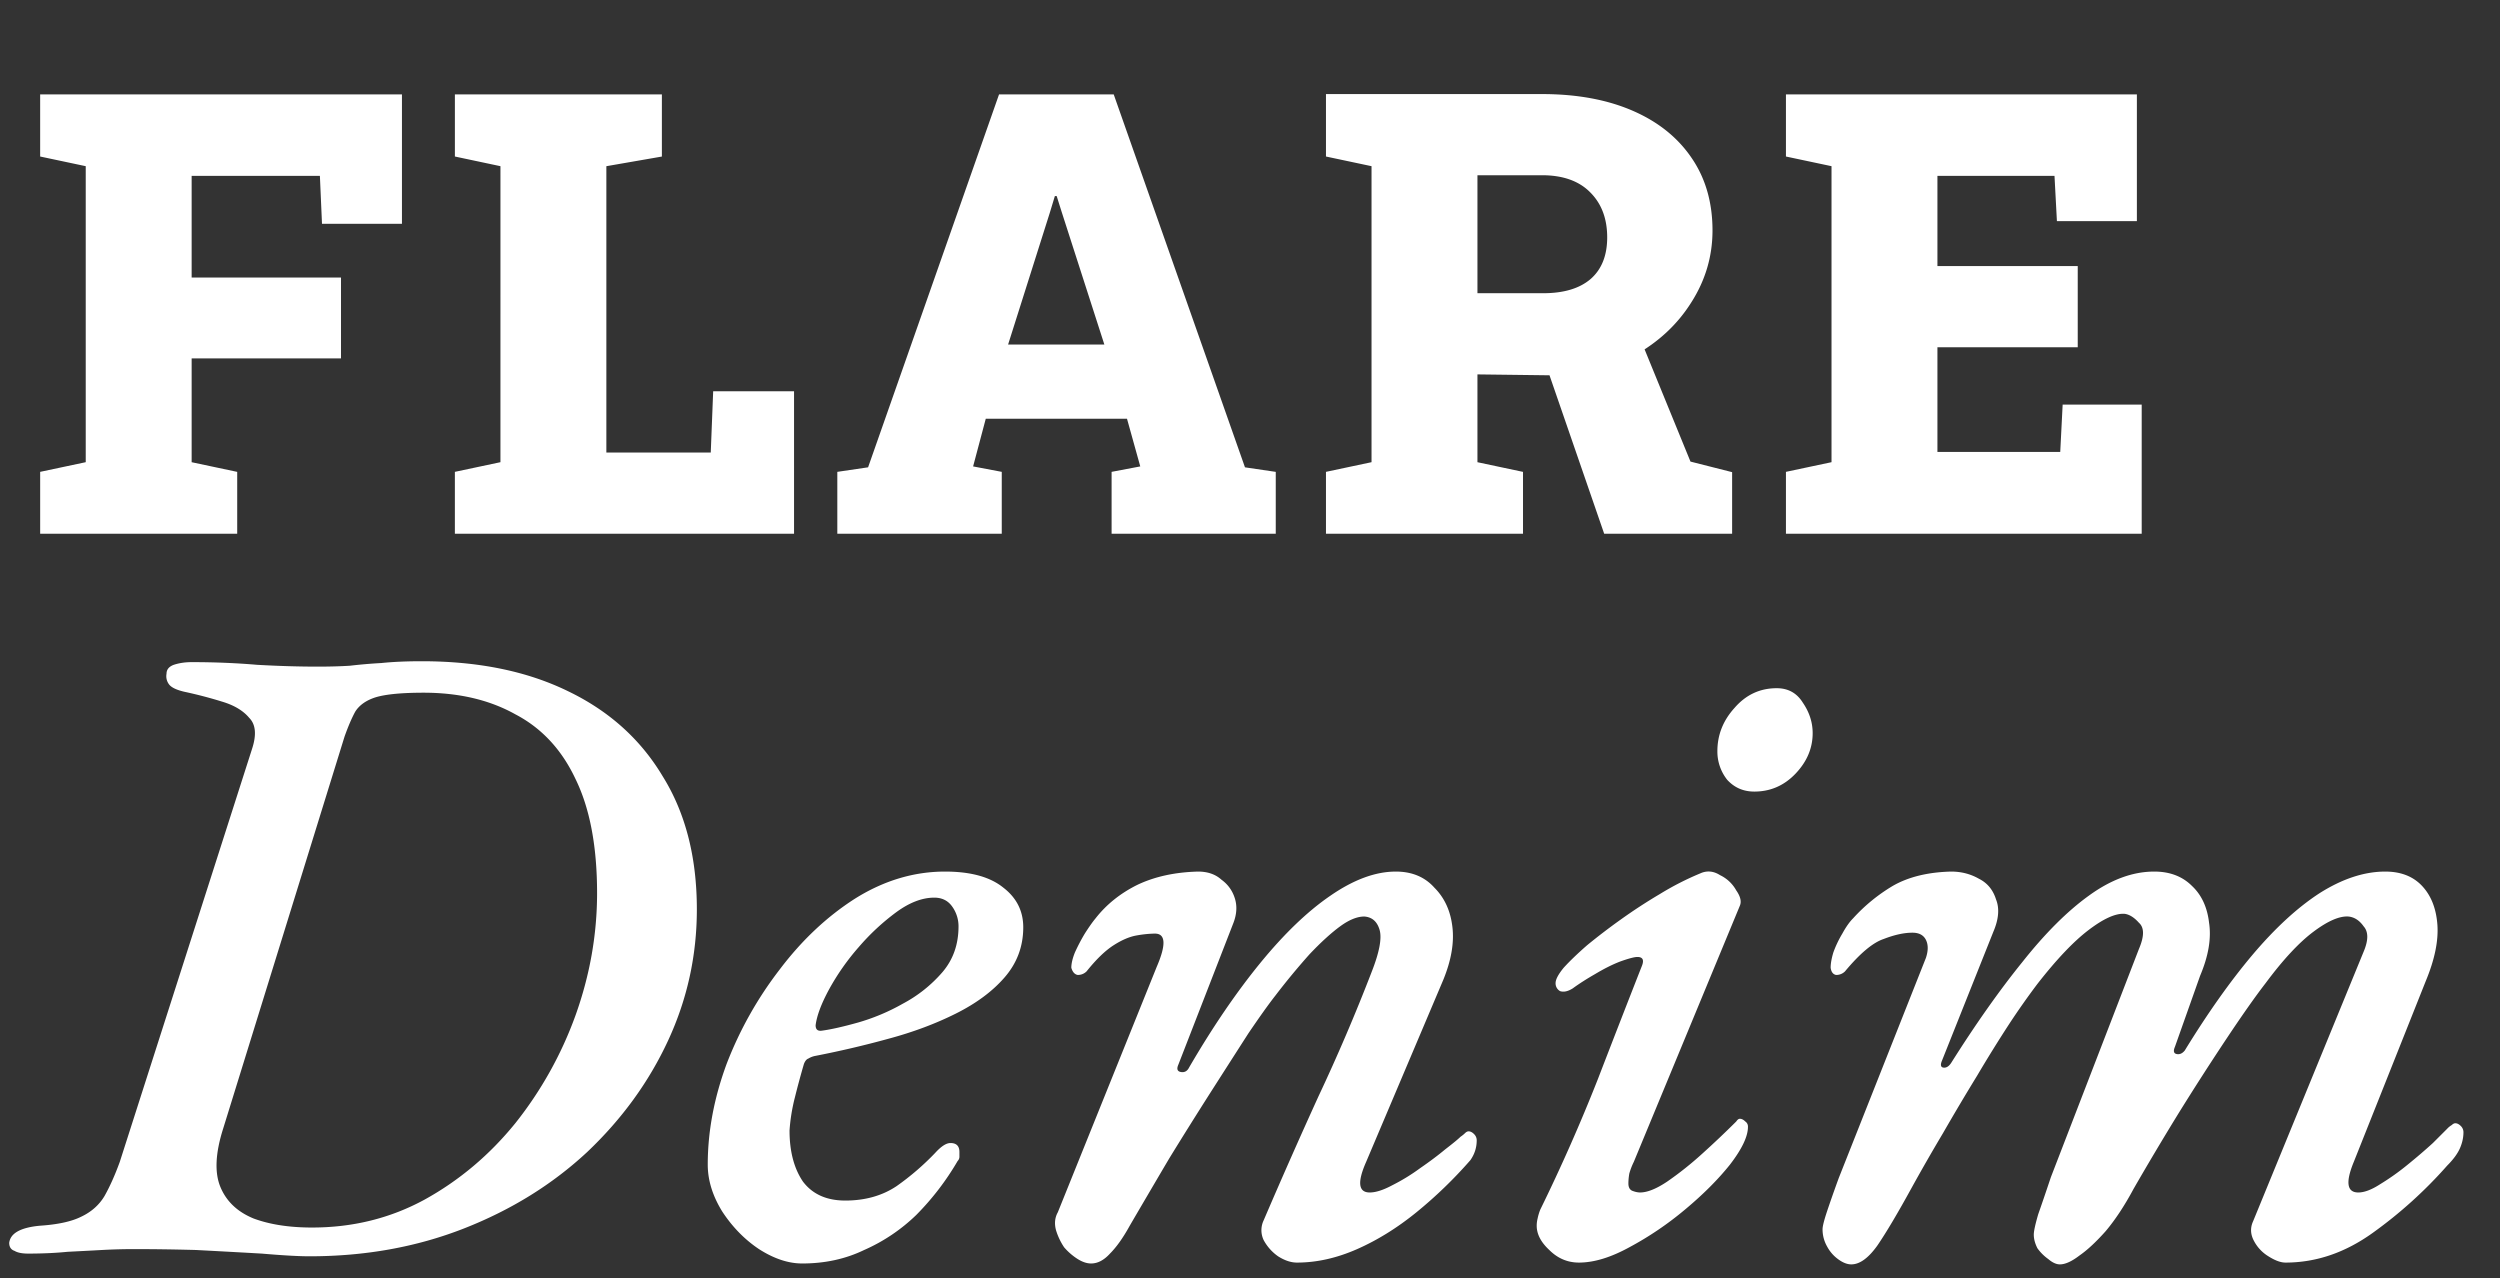 <svg width="178" height="91" fill="none" xmlns="http://www.w3.org/2000/svg"><rect width="100%" height="100%" fill="#333333" stroke="none"/><path d="M2.86 38v-4.404l3.244-.688V11.832l-3.245-.688V6.72h25.76v9.216h-5.693l-.15-3.415h-9.131v7.24h10.634v5.758H13.645v7.39l3.244.688V38H2.859Zm29.527 0v-4.404l3.245-.688V11.832l-3.244-.688V6.72h14.738v4.426l-3.953.687v20.389h7.433l.172-4.362h5.758V38H32.388Zm27.23 0v-4.404l2.191-.323L71.132 6.72h8.164l9.346 26.554 2.192.323V38H79.146v-4.404l2.041-.387-.945-3.395H70.187l-.902 3.395 2.04.387V38H59.618Zm12.16-13.47h6.853l-3.05-9.475-.344-1.096h-.129l-.365 1.203-2.965 9.367ZM94.409 38v-4.404l3.244-.688V11.832l-3.244-.688V6.698h15.382c2.478 0 4.627.394 6.446 1.182 1.819.788 3.222 1.912 4.211 3.373.988 1.447 1.482 3.165 1.482 5.156 0 1.833-.501 3.538-1.504 5.113-.988 1.576-2.349 2.844-4.082 3.803-1.733.945-3.709 1.411-5.93 1.397l-5.22-.065v6.252l3.244.688V38h-14.03Zm19.808 0-4.211-12.203 6.553-2.235 3.803 9.303 2.965.752V38h-9.11Zm-9.023-17.123h4.683c1.461 0 2.586-.337 3.373-1.01.788-.687 1.182-1.676 1.182-2.965 0-1.332-.401-2.399-1.203-3.2-.802-.817-1.948-1.225-3.438-1.225h-4.597v8.4ZM127.159 38v-4.404l3.245-.688V11.832l-3.245-.688V6.72h24.987v9.023h-5.694l-.172-3.223h-8.335v6.424h9.99v5.78h-9.99v7.455h8.744l.172-3.373h5.628V38h-25.33ZM22.032 89.448c-.768 0-1.899-.064-3.392-.192-1.493-.085-3.05-.17-4.672-.256a167.026 167.026 0 0 0-4.352-.064c-.81 0-1.6.021-2.368.064-.768.043-1.579.085-2.432.128-.853.085-1.792.128-2.816.128-.427 0-.747-.064-.96-.192-.256-.085-.384-.277-.384-.576.085-.683.81-1.088 2.176-1.216 1.28-.085 2.261-.299 2.944-.64.725-.341 1.28-.832 1.664-1.472.384-.683.747-1.493 1.088-2.432l9.408-29.376c.341-1.024.277-1.77-.192-2.24-.427-.512-1.067-.896-1.92-1.152a30.41 30.41 0 0 0-2.688-.704c-.555-.128-.917-.299-1.088-.512a.961.961 0 0 1-.192-.768c0-.299.17-.512.512-.64.384-.128.81-.192 1.28-.192 1.621 0 3.179.064 4.672.192 1.536.085 2.965.128 4.288.128.853 0 1.621-.021 2.304-.064.725-.085 1.472-.15 2.24-.192.81-.085 1.77-.128 2.88-.128 4.01 0 7.467.704 10.368 2.112 2.944 1.408 5.205 3.435 6.784 6.08 1.621 2.603 2.432 5.76 2.432 9.472 0 3.285-.683 6.4-2.048 9.344-1.365 2.944-3.285 5.59-5.76 7.936-2.475 2.304-5.397 4.117-8.768 5.44-3.37 1.323-7.04 1.984-11.008 1.984Zm.192-2.048c2.901 0 5.568-.661 8-1.984 2.475-1.365 4.63-3.179 6.464-5.44a27.115 27.115 0 0 0 4.288-7.68c1.024-2.859 1.536-5.76 1.536-8.704 0-3.328-.512-6.037-1.536-8.128-.981-2.09-2.41-3.627-4.288-4.608-1.835-1.024-4.01-1.536-6.528-1.536-1.536 0-2.667.107-3.392.32-.683.213-1.173.555-1.472 1.024-.256.47-.512 1.067-.768 1.792l-8.64 27.904c-.555 1.75-.619 3.136-.192 4.16s1.216 1.77 2.368 2.24c1.152.427 2.539.64 4.16.64Zm34.888 2.56c-.982 0-2.006-.341-3.073-1.024-1.023-.683-1.898-1.579-2.623-2.688-.683-1.11-1.024-2.219-1.024-3.328 0-2.347.447-4.736 1.343-7.168a26.687 26.687 0 0 1 3.776-6.72c1.58-2.09 3.371-3.776 5.377-5.056 2.047-1.28 4.18-1.92 6.4-1.92 1.834 0 3.22.384 4.16 1.152.938.725 1.408 1.664 1.408 2.816 0 1.365-.448 2.56-1.344 3.584-.854.981-2.006 1.835-3.457 2.56-1.45.725-3.05 1.323-4.8 1.792-1.706.47-3.434.875-5.184 1.216a1.43 1.43 0 0 0-.511.192c-.129.043-.235.17-.32.384a59.977 59.977 0 0 0-.64 2.368 12.967 12.967 0 0 0-.385 2.368c0 1.493.32 2.71.96 3.648.683.896 1.686 1.344 3.009 1.344 1.408 0 2.623-.341 3.648-1.024a18.645 18.645 0 0 0 2.752-2.368c.426-.47.789-.704 1.087-.704.427 0 .64.213.64.64v.32a.434.434 0 0 1-.128.32 19.065 19.065 0 0 1-2.944 3.84A12.627 12.627 0 0 1 61.528 89c-1.322.64-2.794.96-4.416.96Zm1.407-16.576c.64-.085 1.494-.277 2.56-.576a14.628 14.628 0 0 0 3.2-1.344 9.753 9.753 0 0 0 2.817-2.24c.767-.896 1.151-1.984 1.151-3.264a2.4 2.4 0 0 0-.448-1.408c-.298-.427-.725-.64-1.28-.64-.853 0-1.749.341-2.688 1.024a16.235 16.235 0 0 0-2.688 2.496 16.782 16.782 0 0 0-2.111 3.008c-.555 1.024-.875 1.877-.96 2.56 0 .299.149.427.447.384ZM77.686 89.96c-.3 0-.62-.107-.96-.32a4.336 4.336 0 0 1-.96-.832 4.53 4.53 0 0 1-.577-1.216c-.127-.47-.085-.896.129-1.28l7.04-17.472c.682-1.579.64-2.368-.129-2.368a8.05 8.05 0 0 0-1.28.128c-.511.085-1.066.32-1.663.704-.598.384-1.238 1.003-1.92 1.856a.868.868 0 0 1-.64.256c-.214-.043-.363-.213-.448-.512 0-.299.085-.661.255-1.088.214-.47.448-.917.704-1.344.3-.47.555-.832.769-1.088.767-.981 1.749-1.77 2.944-2.368 1.237-.597 2.688-.917 4.352-.96.682 0 1.237.192 1.663.576.47.341.79.79.96 1.344.171.555.129 1.152-.127 1.792l-3.904 10.048c-.129.299-.065.47.191.512.257.043.449-.064.577-.32 1.663-2.859 3.349-5.333 5.055-7.424 1.707-2.09 3.371-3.69 4.993-4.8 1.664-1.152 3.22-1.728 4.672-1.728 1.152 0 2.069.384 2.752 1.152.725.725 1.152 1.664 1.28 2.816.128 1.11-.086 2.347-.64 3.712l-5.505 12.992c-.64 1.45-.554 2.176.256 2.176.427 0 .96-.17 1.6-.512a13.76 13.76 0 0 0 1.985-1.216c.682-.47 1.28-.917 1.792-1.344.554-.427.917-.725 1.088-.896a2.13 2.13 0 0 0 .32-.256c.085-.085.17-.128.256-.128.128 0 .256.064.384.192a.614.614 0 0 1 .192.448c0 .512-.15.981-.448 1.408a31.516 31.516 0 0 1-3.84 3.712c-1.366 1.11-2.774 1.984-4.225 2.624-1.45.64-2.88.96-4.288.96-.426 0-.874-.15-1.343-.448a3.332 3.332 0 0 1-1.025-1.152 1.629 1.629 0 0 1 0-1.408c1.28-2.987 2.582-5.93 3.904-8.832a133.932 133.932 0 0 0 3.776-8.832c.555-1.408.747-2.41.576-3.008-.17-.597-.533-.917-1.088-.96-.512 0-1.088.235-1.728.704-.64.47-1.365 1.13-2.175 1.984a49.862 49.862 0 0 0-2.433 2.944c-.469.597-1.109 1.493-1.92 2.688a2702.21 2702.21 0 0 0-2.624 4.096 336.39 336.39 0 0 0-3.007 4.8 1211.22 1211.22 0 0 0-2.817 4.8c-.469.853-.938 1.515-1.407 1.984-.427.47-.875.704-1.344.704Zm34.736-.064c-.811 0-1.515-.299-2.112-.896-.597-.555-.896-1.13-.896-1.728 0-.17.021-.341.064-.512.043-.213.107-.427.192-.64a126.932 126.932 0 0 0 4.096-9.28c1.152-2.987 2.197-5.675 3.136-8.064.171-.427.064-.64-.32-.64-.213 0-.619.107-1.216.32-.555.213-1.152.512-1.792.896-.597.341-1.131.683-1.6 1.024-.341.213-.64.277-.896.192a.63.63 0 0 1-.32-.576c0-.256.192-.619.576-1.088.427-.47.981-1.003 1.664-1.6a44.64 44.64 0 0 1 2.432-1.856 37.88 37.88 0 0 1 2.752-1.792 20.426 20.426 0 0 1 2.88-1.472c.469-.213.939-.17 1.408.128a2.59 2.59 0 0 1 1.152 1.088c.299.427.384.79.256 1.088l-7.552 18.24a4.784 4.784 0 0 0-.32.832c-.043.256-.064.49-.064.704 0 .256.085.427.256.512.213.085.405.128.576.128.512 0 1.152-.256 1.92-.768a24.05 24.05 0 0 0 2.496-1.984 67.172 67.172 0 0 0 2.432-2.304c.085-.128.171-.192.256-.192.128 0 .256.064.384.192a.43.43 0 0 1 .192.384c0 .683-.427 1.579-1.28 2.688-.853 1.067-1.92 2.133-3.2 3.2a23.233 23.233 0 0 1-3.968 2.688c-1.323.725-2.517 1.088-3.584 1.088Zm12.48-33.536c-.768 0-1.408-.277-1.92-.832a3.226 3.226 0 0 1-.704-2.048c0-1.152.405-2.176 1.216-3.072.811-.939 1.813-1.408 3.008-1.408.811 0 1.429.341 1.856 1.024.469.683.704 1.408.704 2.176 0 1.067-.405 2.027-1.216 2.88-.811.853-1.792 1.28-2.944 1.28Zm6.912 33.664c-.299 0-.619-.128-.96-.384a2.66 2.66 0 0 1-.768-.896 2.46 2.46 0 0 1-.32-1.216c0-.213.106-.64.32-1.28.213-.64.49-1.43.832-2.368l6.208-15.68c.17-.512.17-.939 0-1.28-.171-.341-.491-.512-.96-.512-.598 0-1.28.15-2.048.448-.768.256-1.686 1.024-2.752 2.304a.869.869 0 0 1-.64.256c-.214-.043-.342-.213-.384-.512 0-.299.064-.661.192-1.088.17-.47.384-.917.64-1.344.256-.47.512-.832.768-1.088a12.295 12.295 0 0 1 2.816-2.304c1.109-.64 2.496-.981 4.16-1.024.725 0 1.386.17 1.984.512.597.299 1.002.79 1.216 1.472.256.64.192 1.408-.192 2.304l-3.648 9.152c-.128.299-.107.47.064.512.213.043.405-.064.576-.32 1.749-2.773 3.434-5.163 5.056-7.168 1.621-2.048 3.2-3.627 4.736-4.736 1.578-1.152 3.136-1.728 4.672-1.728 1.109 0 2.005.341 2.688 1.024.682.64 1.088 1.515 1.216 2.624.17 1.11-.043 2.368-.64 3.776l-1.792 5.056c-.128.299-.086.47.128.512.213.043.405-.043.576-.256 1.621-2.645 3.221-4.907 4.8-6.784 1.621-1.92 3.221-3.392 4.8-4.416 1.621-1.024 3.178-1.536 4.672-1.536 1.109 0 1.984.341 2.624 1.024.64.683 1.002 1.6 1.088 2.752.085 1.152-.192 2.496-.832 4.032l-5.12 12.864c-.598 1.45-.491 2.176.32 2.176.426 0 .938-.192 1.536-.576a17.25 17.25 0 0 0 1.984-1.408 40.417 40.417 0 0 0 1.792-1.536l1.024-1.024a1.36 1.36 0 0 1 .32-.256c.085-.085.17-.128.256-.128.128 0 .256.064.384.192a.614.614 0 0 1 .192.448c0 .384-.086.768-.256 1.152-.171.384-.47.79-.896 1.216a31.643 31.643 0 0 1-5.312 4.8c-1.963 1.408-4.032 2.112-6.208 2.112-.342 0-.747-.15-1.216-.448a2.799 2.799 0 0 1-1.024-1.088c-.256-.47-.278-.939-.064-1.408l7.872-19.2c.341-.81.341-1.408 0-1.792-.299-.427-.662-.661-1.088-.704-.64-.043-1.472.32-2.496 1.088s-2.155 1.984-3.392 3.648c-.726.939-1.643 2.24-2.752 3.904a200.712 200.712 0 0 0-3.456 5.376 218.457 218.457 0 0 0-3.2 5.376c-.64 1.195-1.302 2.197-1.984 3.008-.683.768-1.302 1.344-1.856 1.728-.555.427-1.024.64-1.408.64-.256 0-.534-.128-.832-.384a3.267 3.267 0 0 1-.768-.768c-.171-.341-.256-.661-.256-.96 0-.256.106-.747.32-1.472.256-.725.554-1.6.896-2.624l6.272-16.256c.384-.896.384-1.515 0-1.856-.342-.384-.683-.597-1.024-.64-.64-.043-1.494.341-2.56 1.152-1.067.81-2.283 2.09-3.648 3.84a54.647 54.647 0 0 0-1.984 2.816 99.793 99.793 0 0 0-2.304 3.712 170.311 170.311 0 0 0-2.432 4.096 140.025 140.025 0 0 0-2.24 3.904c-.982 1.792-1.792 3.157-2.432 4.096-.64.896-1.259 1.344-1.856 1.344Z" fill="#fff"/></svg>